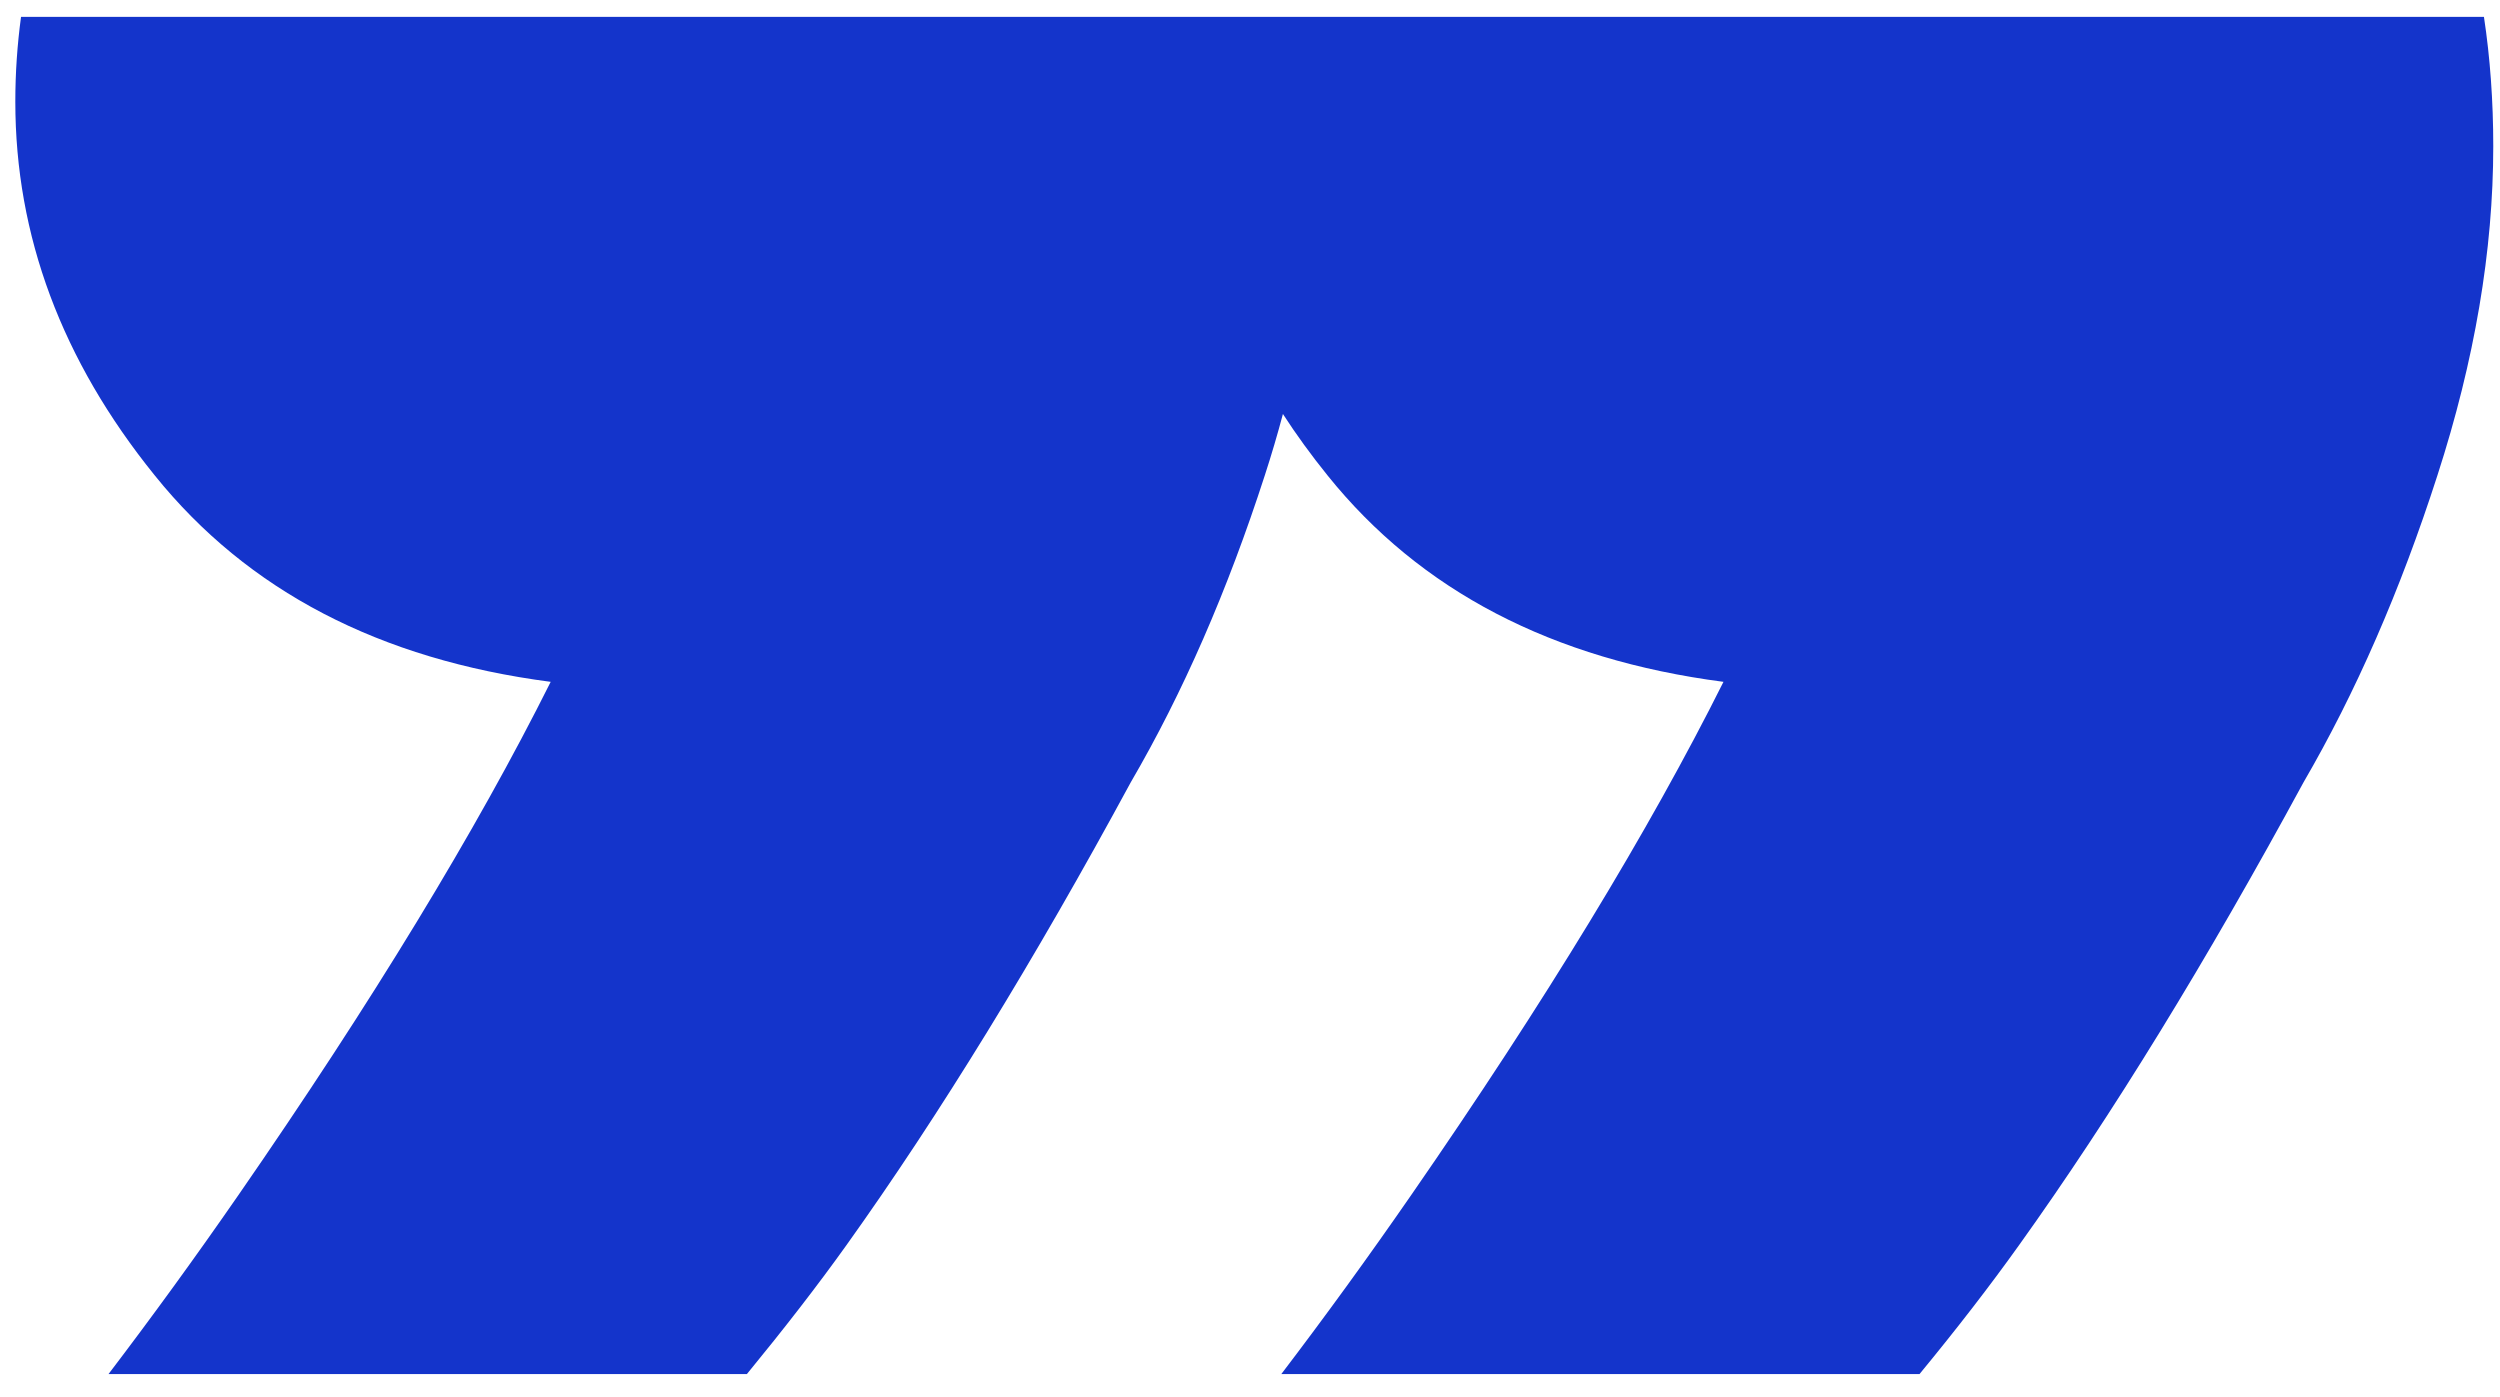 <svg width="102" height="57" viewBox="0 0 102 57" fill="none" xmlns="http://www.w3.org/2000/svg">
<path d="M93.986 31.915C96.104 28.272 97.929 24.11 99.447 19.395C100.965 14.7 101.725 10.224 101.725 5.969C101.725 4.124 101.598 2.359 101.345 0.688H0.858C0.705 1.82 0.625 2.972 0.625 4.151C0.625 9.612 2.516 14.7 6.312 19.395C10.108 24.11 15.489 26.907 22.468 27.819C19.432 33.893 15.189 40.865 9.729 48.757C7.977 51.288 6.212 53.718 4.427 56.062H30.473C31.992 54.211 33.35 52.46 34.536 50.801C38.325 45.5 42.194 39.194 46.137 31.915C48.261 28.272 50.079 24.11 51.604 19.395C51.877 18.555 52.124 17.716 52.343 16.891C52.89 17.736 53.496 18.569 54.162 19.395C57.951 24.11 63.339 26.907 70.318 27.819C67.281 33.893 63.039 40.865 57.578 48.757C55.827 51.288 54.062 53.718 52.277 56.062H78.316C79.841 54.211 81.193 52.46 82.378 50.801C86.174 45.5 90.037 39.194 93.986 31.915Z" fill="#1434CB"/>
</svg>
